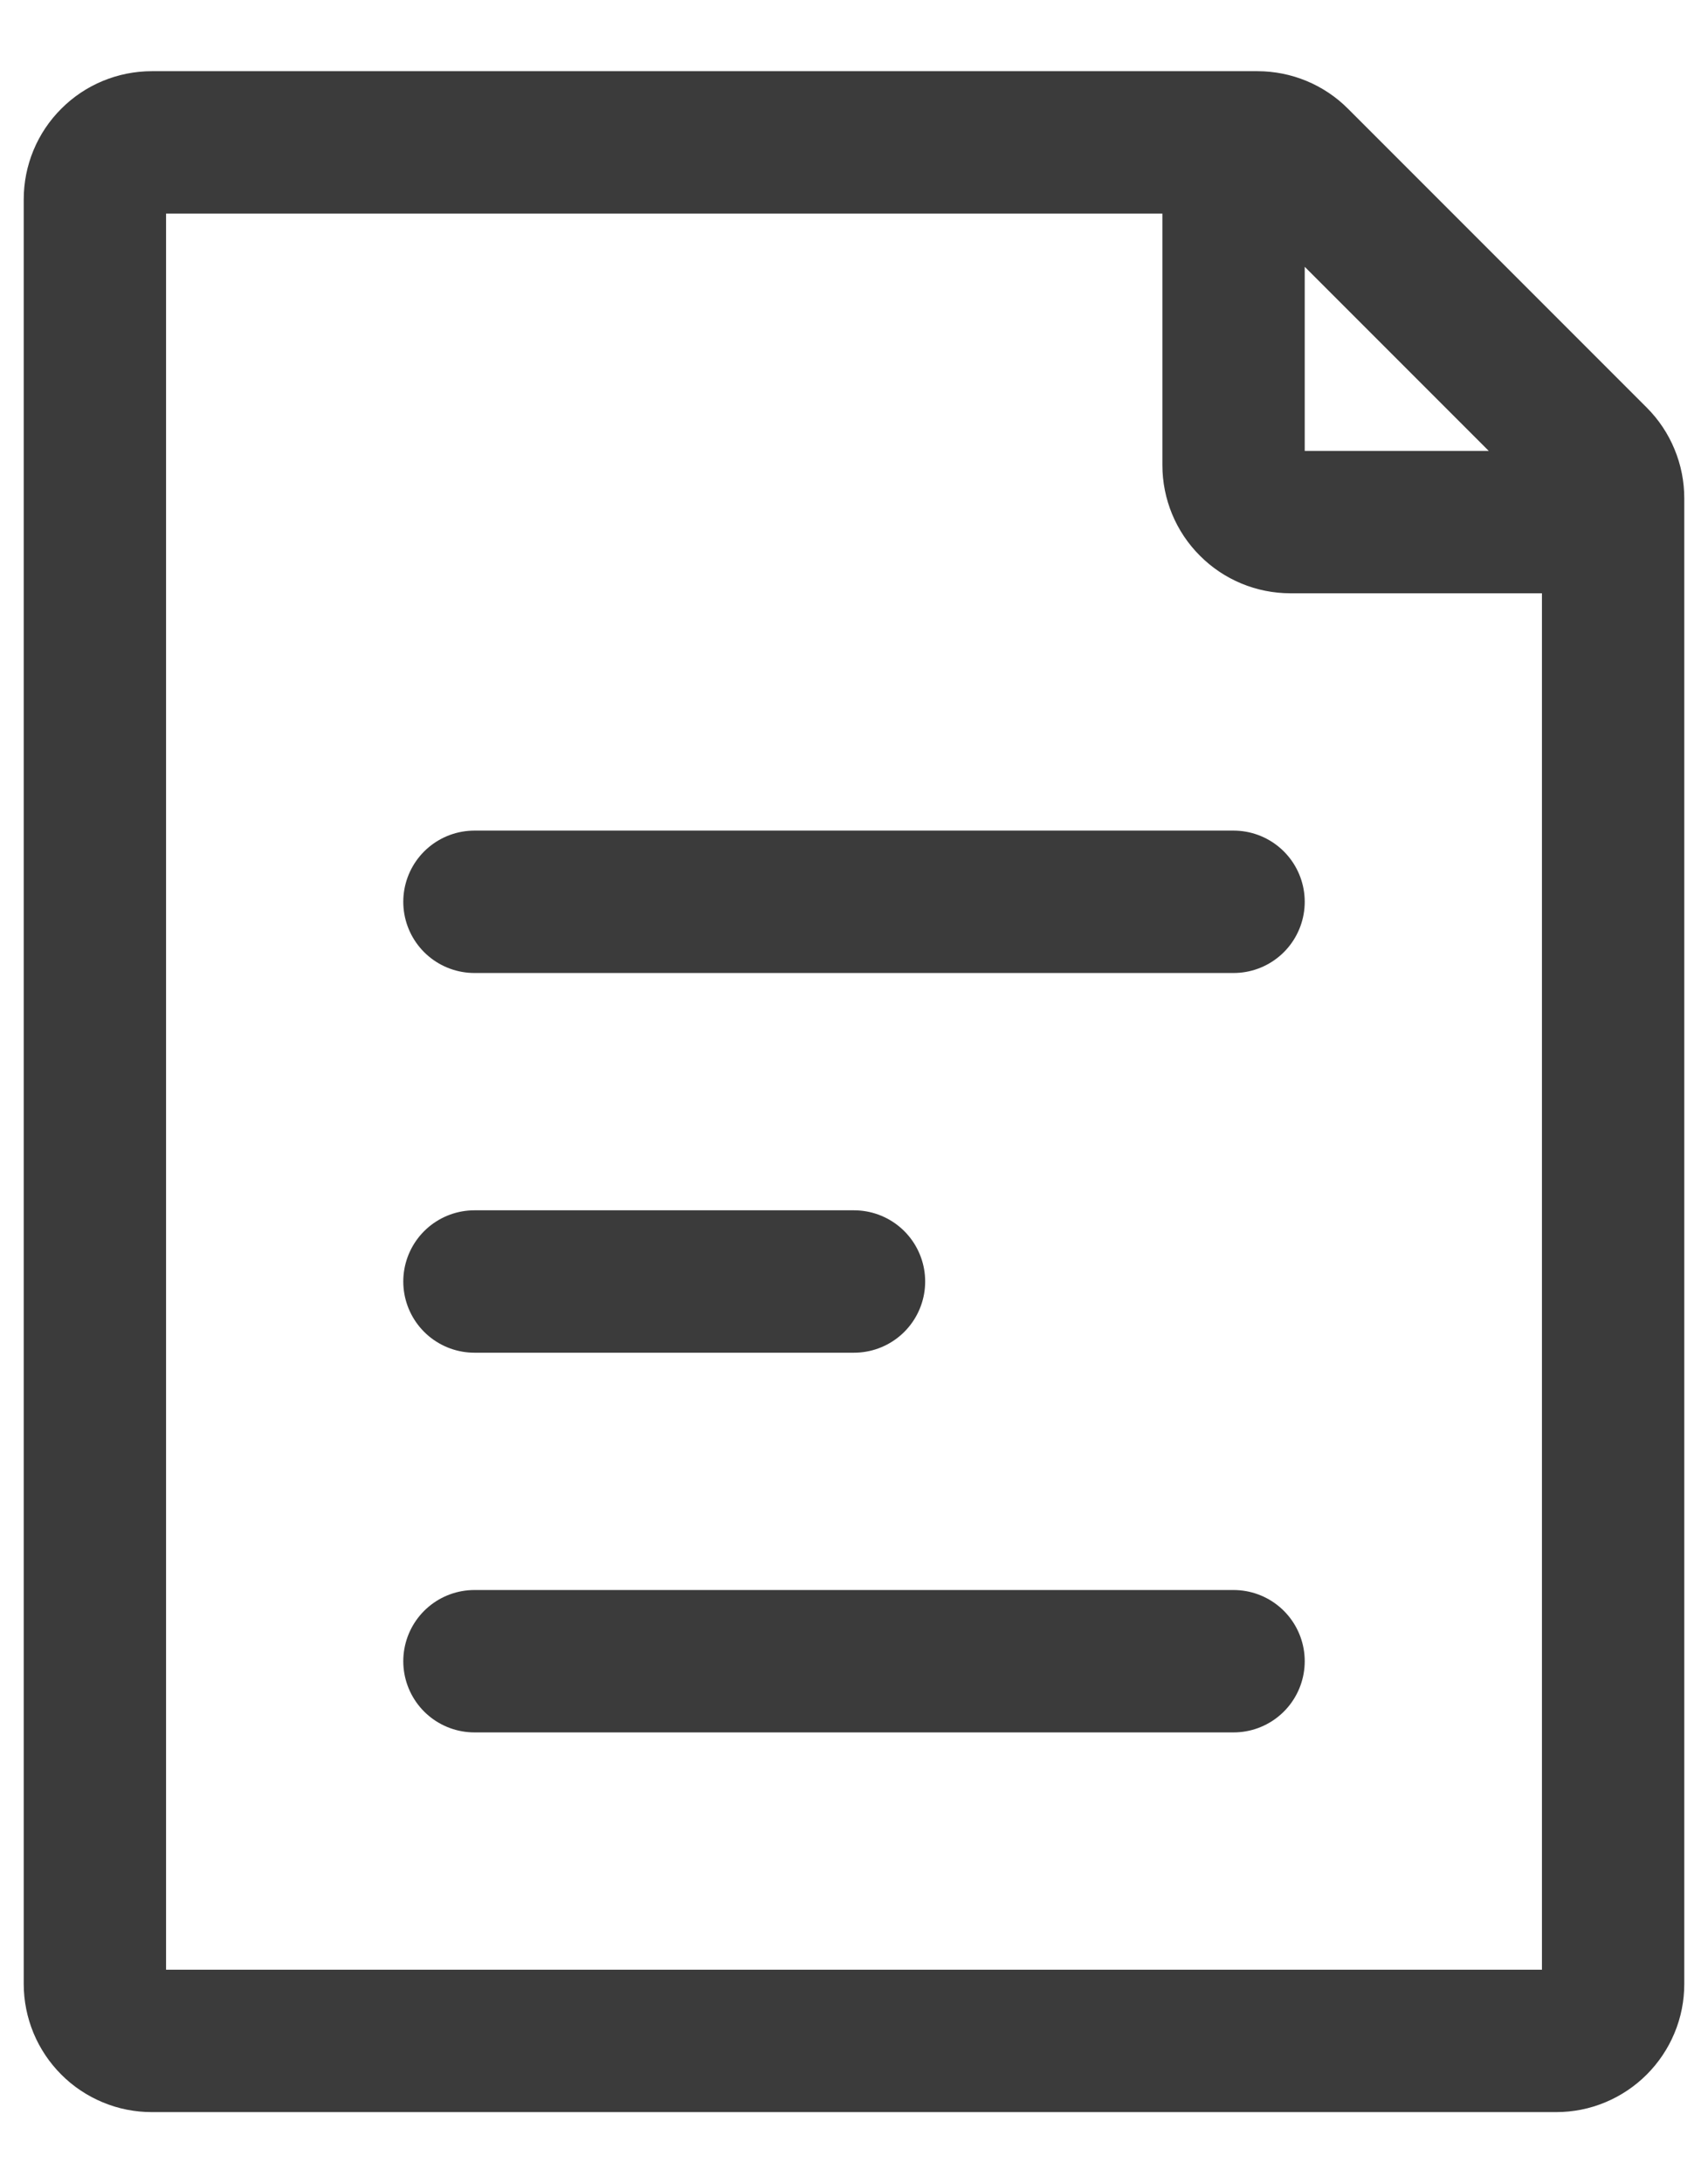 <svg width="18" height="23" viewBox="0 0 18 23" fill="none" xmlns="http://www.w3.org/2000/svg">
<g id="doc">
<path id="Vector" d="M5 9.5H13M5 17.5H13M5 13.5H9M13 1.5V4.9C13 5.059 13.063 5.212 13.176 5.324C13.288 5.437 13.441 5.5 13.6 5.5H17M1 20.9V2.1C1 1.941 1.063 1.788 1.176 1.676C1.288 1.563 1.441 1.5 1.6 1.5H13.252C13.411 1.5 13.564 1.563 13.676 1.676L16.824 4.824C16.88 4.88 16.924 4.946 16.954 5.019C16.985 5.093 17 5.171 17 5.25V20.9C17 20.979 16.985 21.057 16.954 21.13C16.924 21.202 16.88 21.268 16.824 21.324C16.768 21.38 16.702 21.424 16.63 21.454C16.557 21.485 16.479 21.5 16.4 21.5H1.6C1.521 21.5 1.443 21.485 1.37 21.454C1.298 21.424 1.231 21.38 1.176 21.324C1.12 21.268 1.076 21.202 1.046 21.13C1.016 21.057 1 20.979 1 20.9Z" stroke="#3B3B3B" stroke-width="1.5" stroke-linecap="round" stroke-linejoin="round"/>
</g>
</svg>
